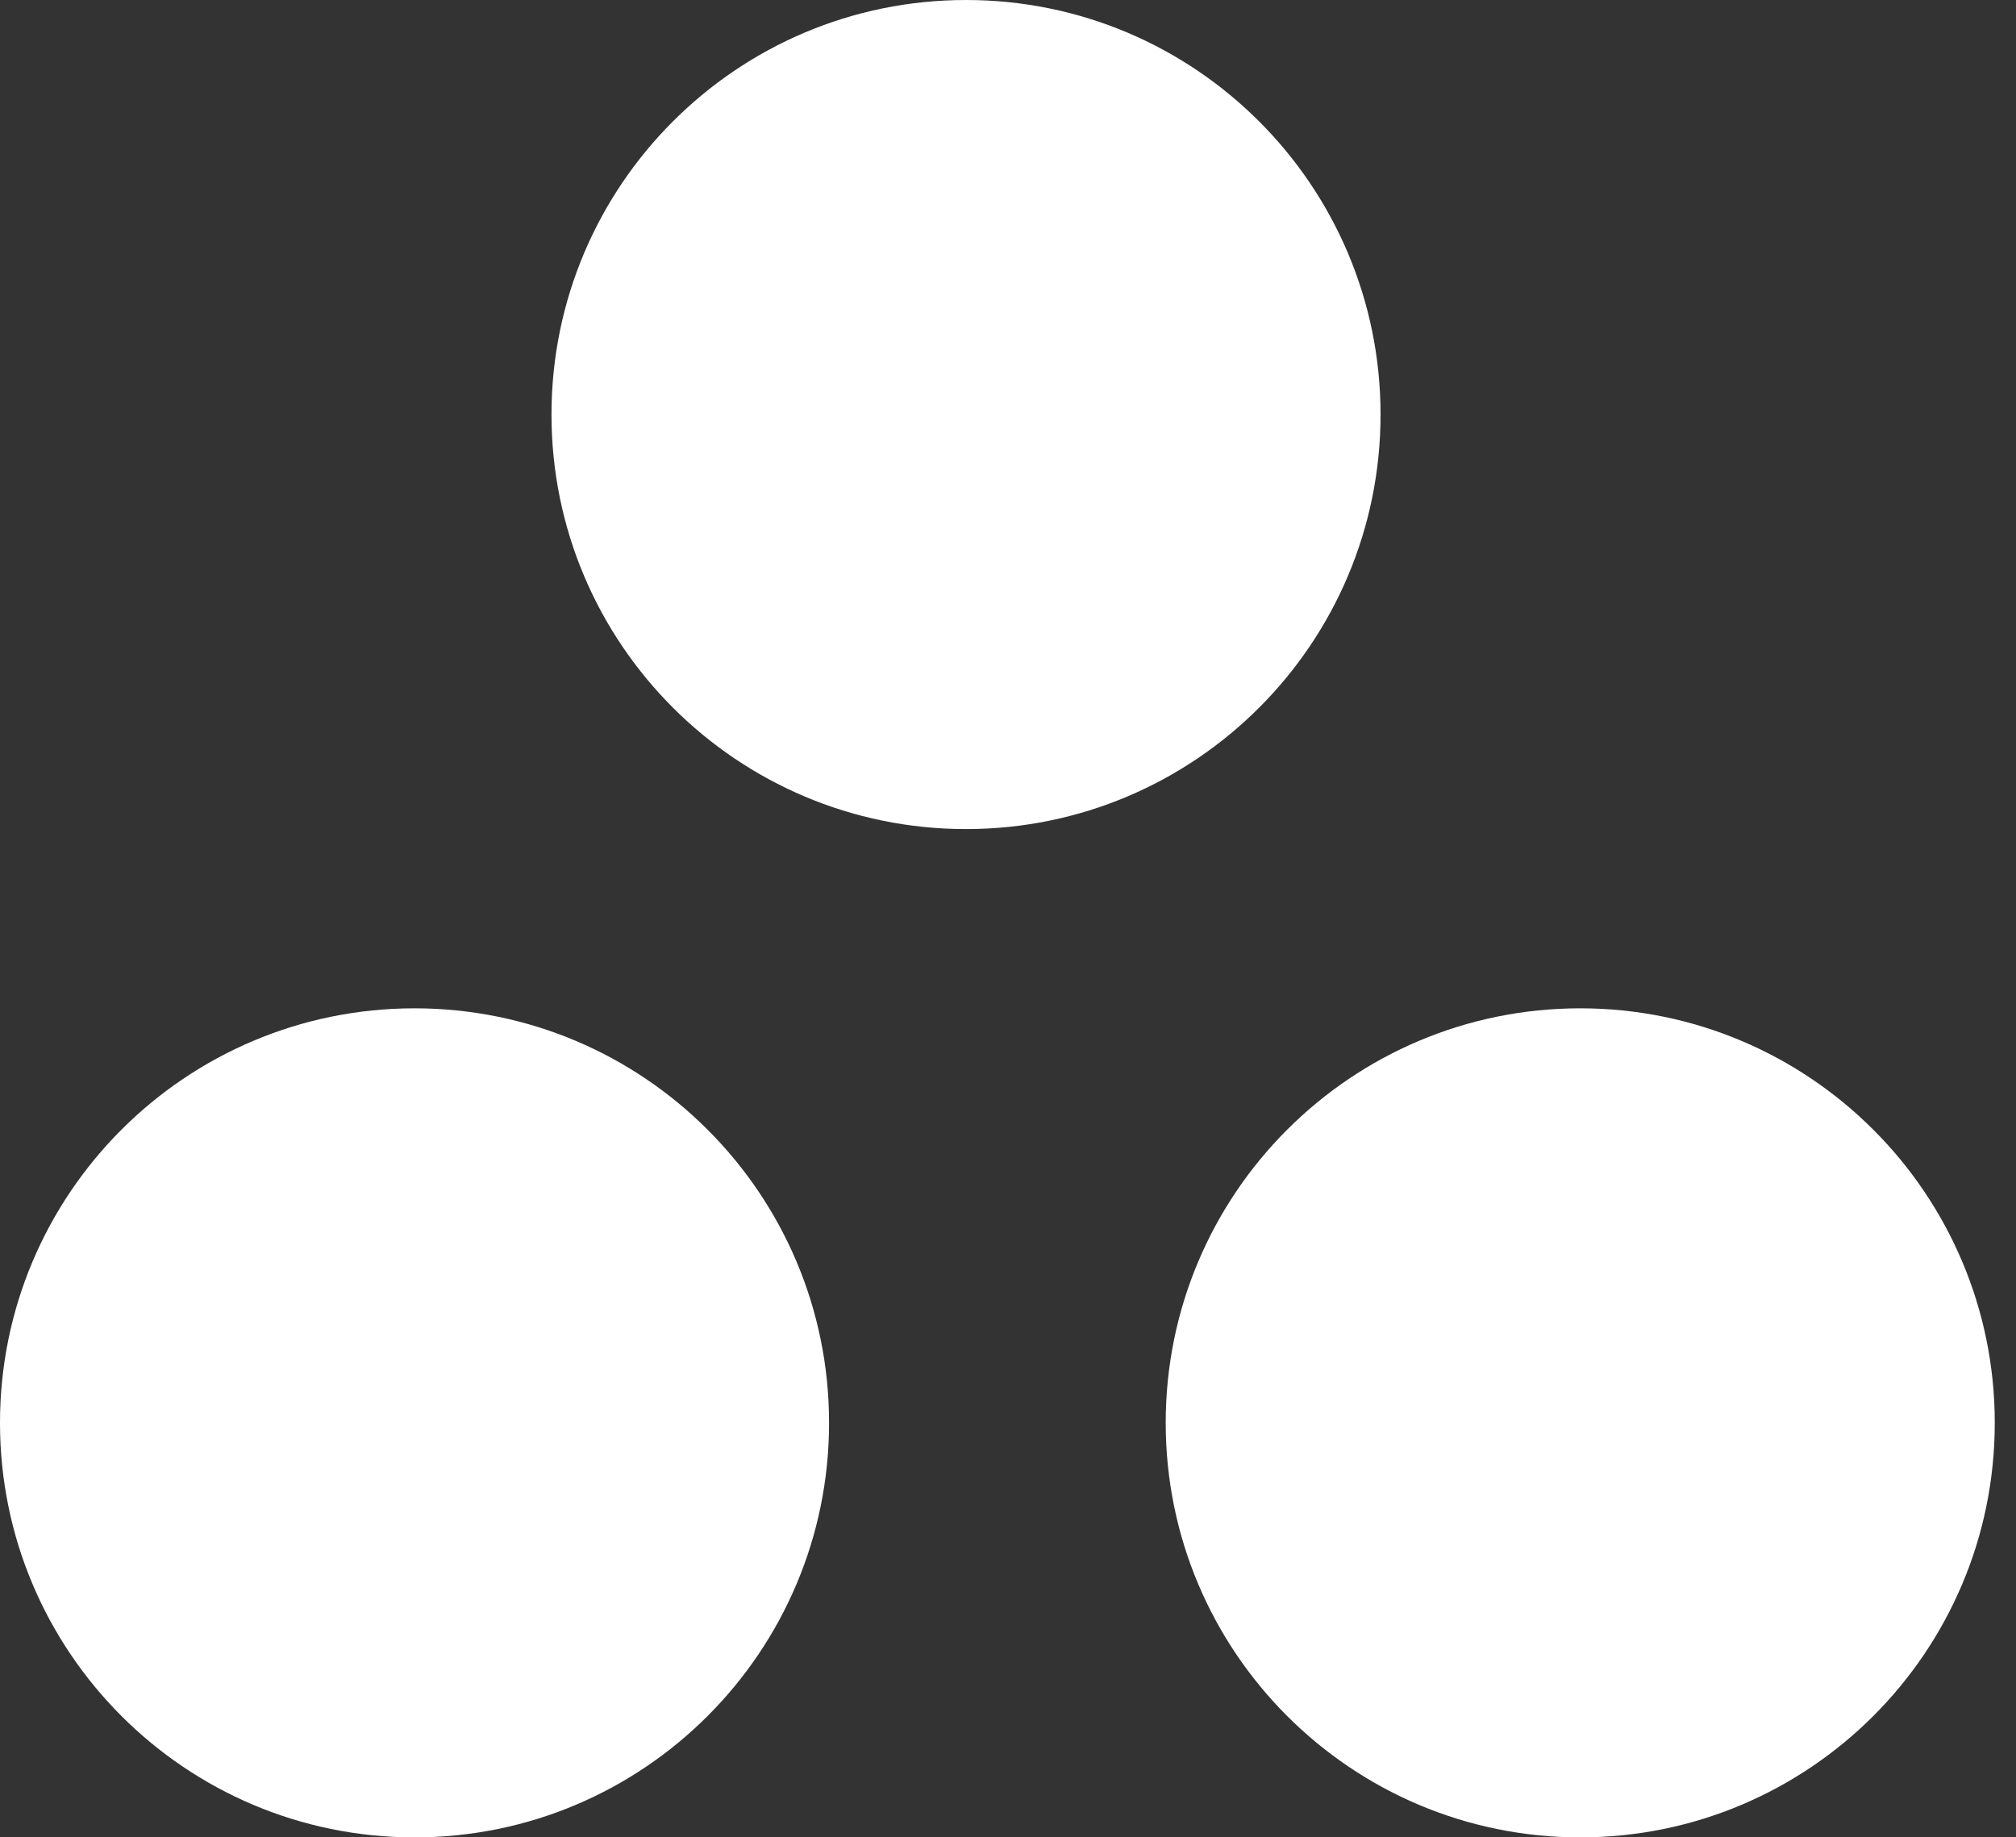 <svg xmlns="http://www.w3.org/2000/svg" width="79" height="72" fill="none"><rect width="100%" height="100%" fill="#333333" stroke="none"/><path fill="#fff" d="M37.855 32.488c8.972 0 16.244-7.273 16.244-16.244S46.827 0 37.855 0c-8.971 0-16.244 7.273-16.244 16.244s7.273 16.244 16.244 16.244ZM16.244 72c8.971 0 16.244-7.273 16.244-16.244s-7.273-16.244-16.244-16.244S0 46.785 0 55.756 7.273 72 16.244 72ZM61.924 72c8.97 0 16.244-7.273 16.244-16.244s-7.273-16.244-16.244-16.244c-8.972 0-16.244 7.273-16.244 16.244S52.952 72 61.924 72Z"/></svg>